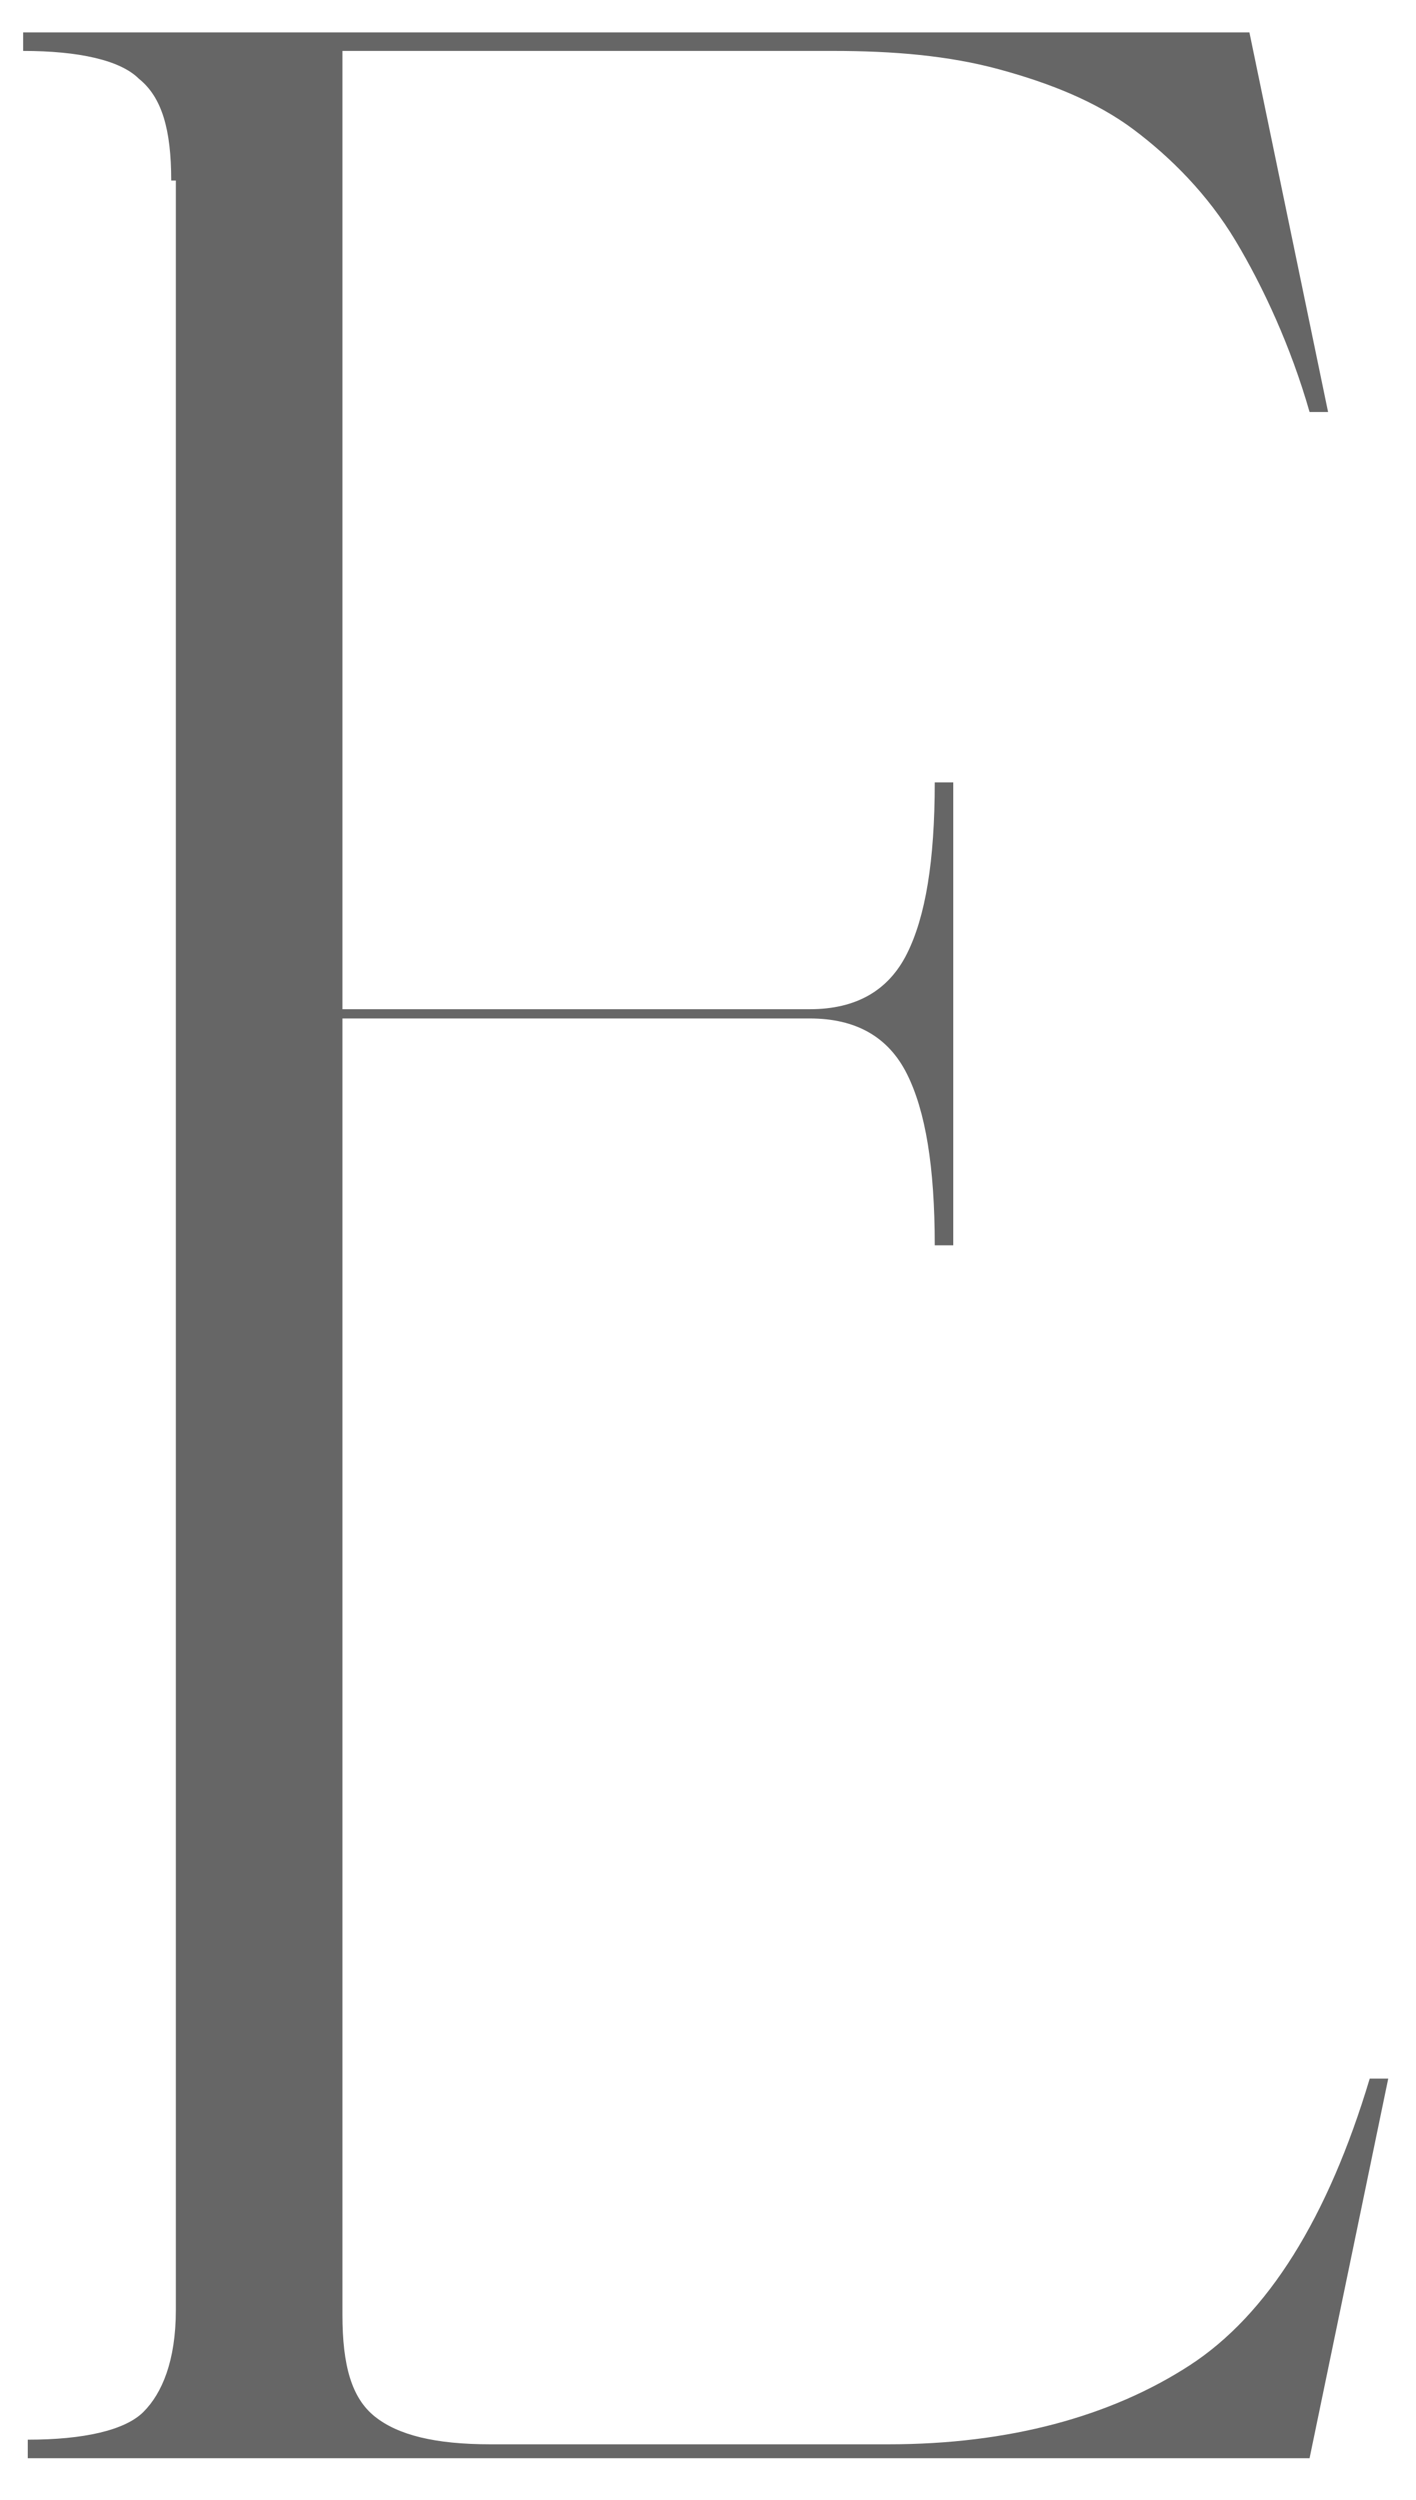 <svg xmlns="http://www.w3.org/2000/svg" viewBox="0 0 30.6 54"><path d="M3.7 3.9c0-1.1-.2-1.8-.7-2.2-.4-.4-1.3-.6-2.5-.6V.7H27l1.7 8.2h-.4c-.4-1.4-1-2.7-1.6-3.7s-1.4-1.8-2.2-2.4-1.8-1-2.9-1.3-2.3-.4-3.6-.4H7.4v20.7h10.1c1 0 1.7-.4 2.1-1.2.4-.8.6-2 .6-3.7h.4v10h-.4c0-1.7-.2-2.9-.6-3.7-.4-.8-1.1-1.2-2.1-1.2H7.4v28c0 1.1.2 1.8.7 2.2.5.4 1.3.6 2.5.6h8.6c2.6 0 4.8-.6 6.5-1.7 1.7-1.1 3-3.2 3.9-6.2h.4l-1.7 8.2H.6v-.4c1.2 0 2.1-.2 2.5-.6.4-.4.7-1.1.7-2.2v-46z" fill="#666"/></svg>